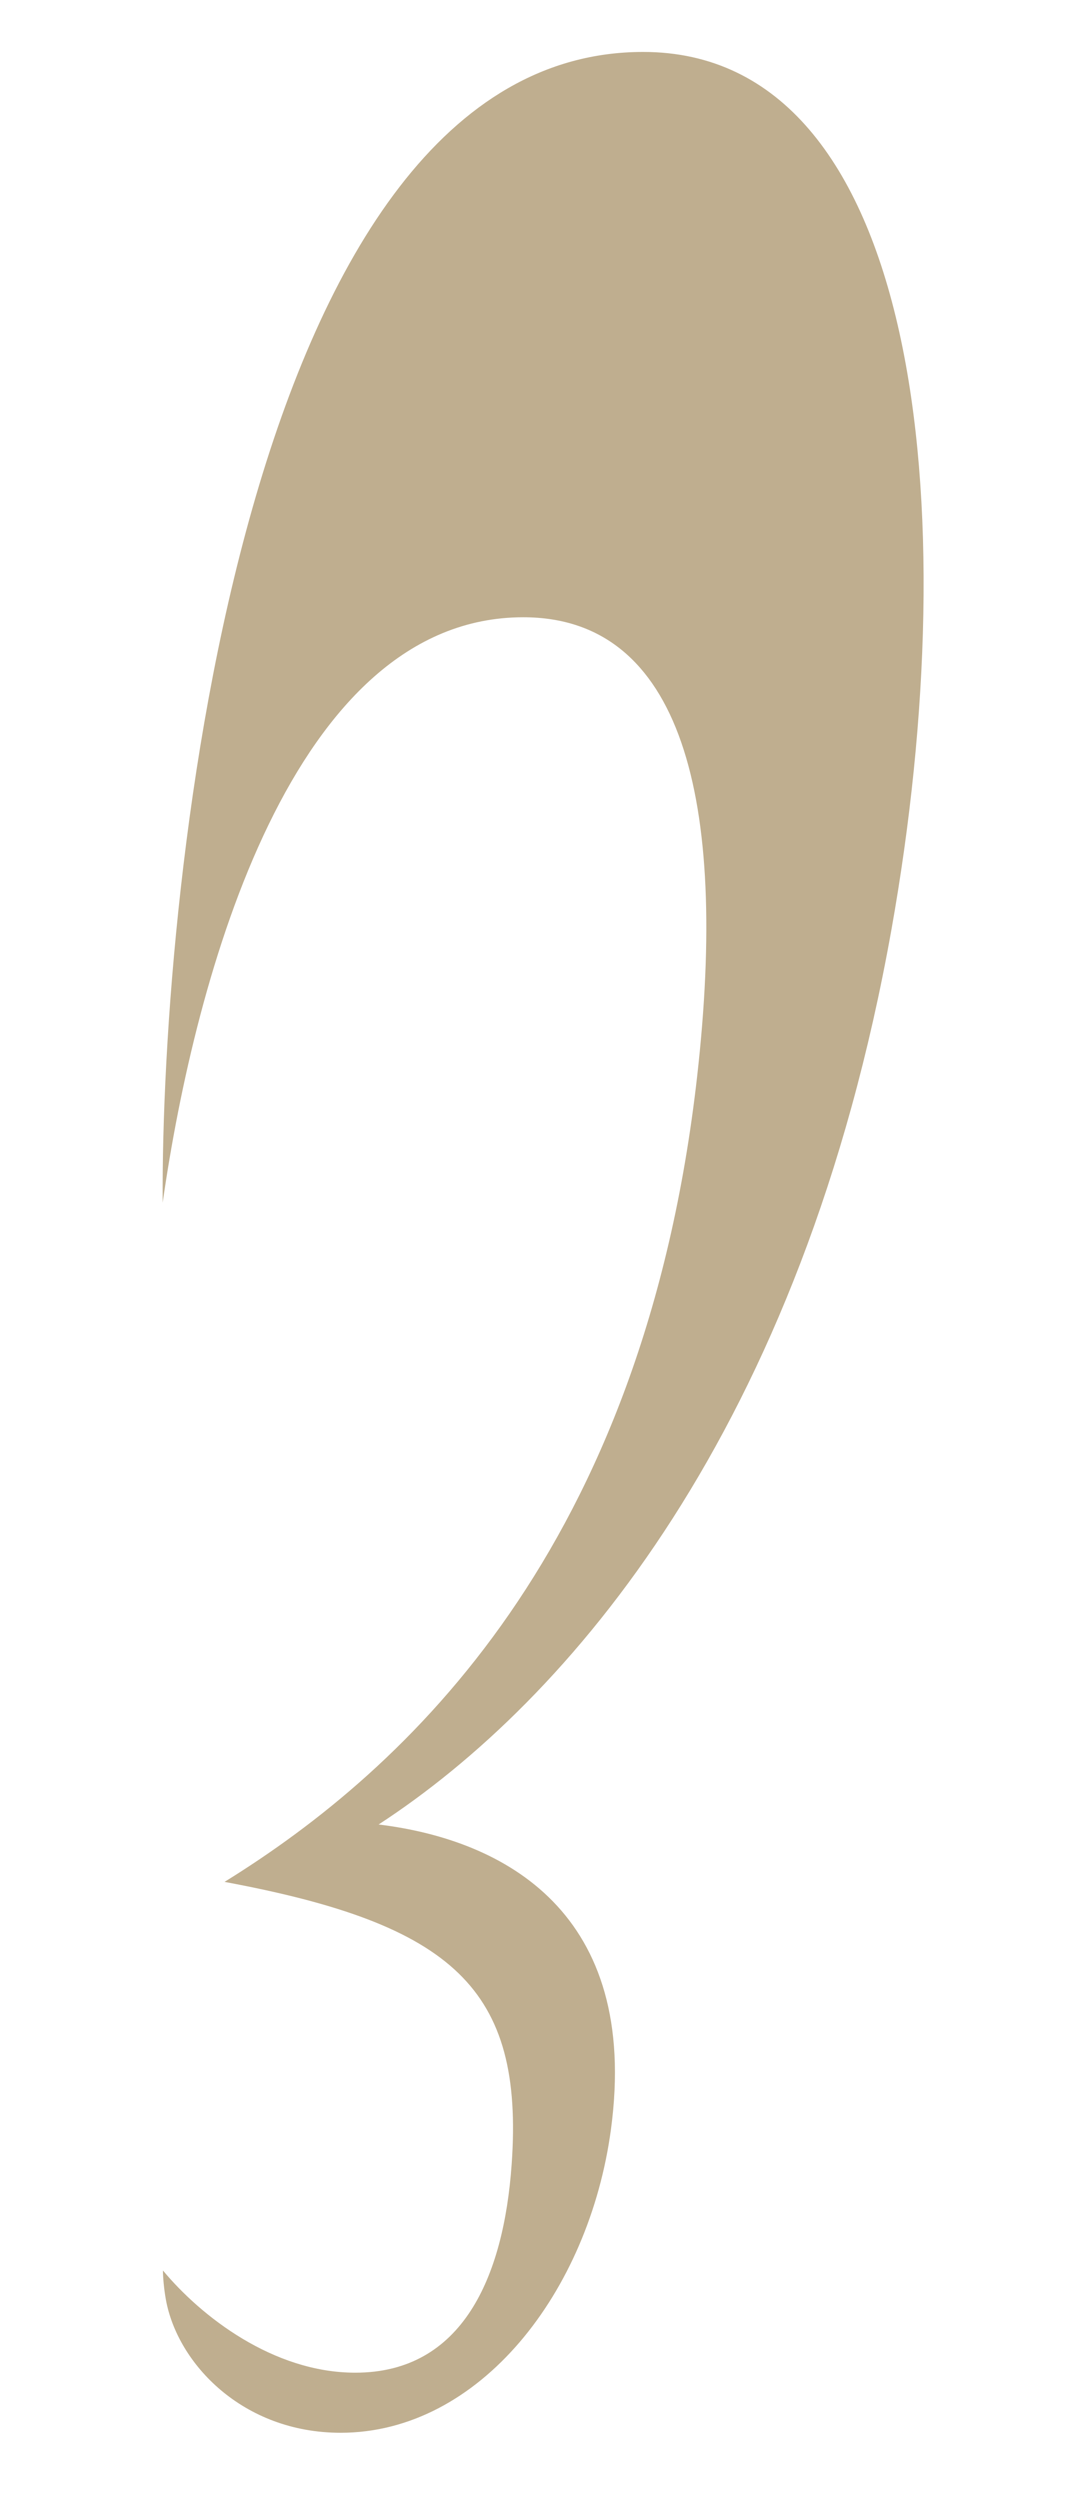 <?xml version="1.0" encoding="UTF-8"?>
<svg id="_レイヤー_3" data-name="レイヤー 3" xmlns="http://www.w3.org/2000/svg" viewBox="0 0 194 445.19">
  <defs>
    <style>
      .cls-1 {
        fill: #bfae8f;
        stroke-width: 0px;
      }
    </style>
  </defs>
  <path class="cls-1" d="M158.8,165.58c-15.87,89-57.51,137.27-91.35,159.32,22.45,2.73,46.57,15.72,41.39,54.28-3.9,29-23.41,54.04-48.16,54.04-17.4,0-29.09-12.29-31.14-23.77-.32-1.77-.53-4.09-.51-5.13,6.74,8.11,19.59,18.2,34.27,18.2,19.01,0,26.42-16.9,27.85-37.11,2.21-31.27-10.45-42.72-51.15-50.29,32.57-20.15,74.7-59.35,84.2-143.51,5.59-49.54-2.84-81.69-30.99-81.69-41.11,0-58.42,63.68-64.23,104.25-.37-56.88,14.56-204.92,85.59-204.92,49.3,0,57.66,80.98,44.23,156.33Z"/>
</svg>
